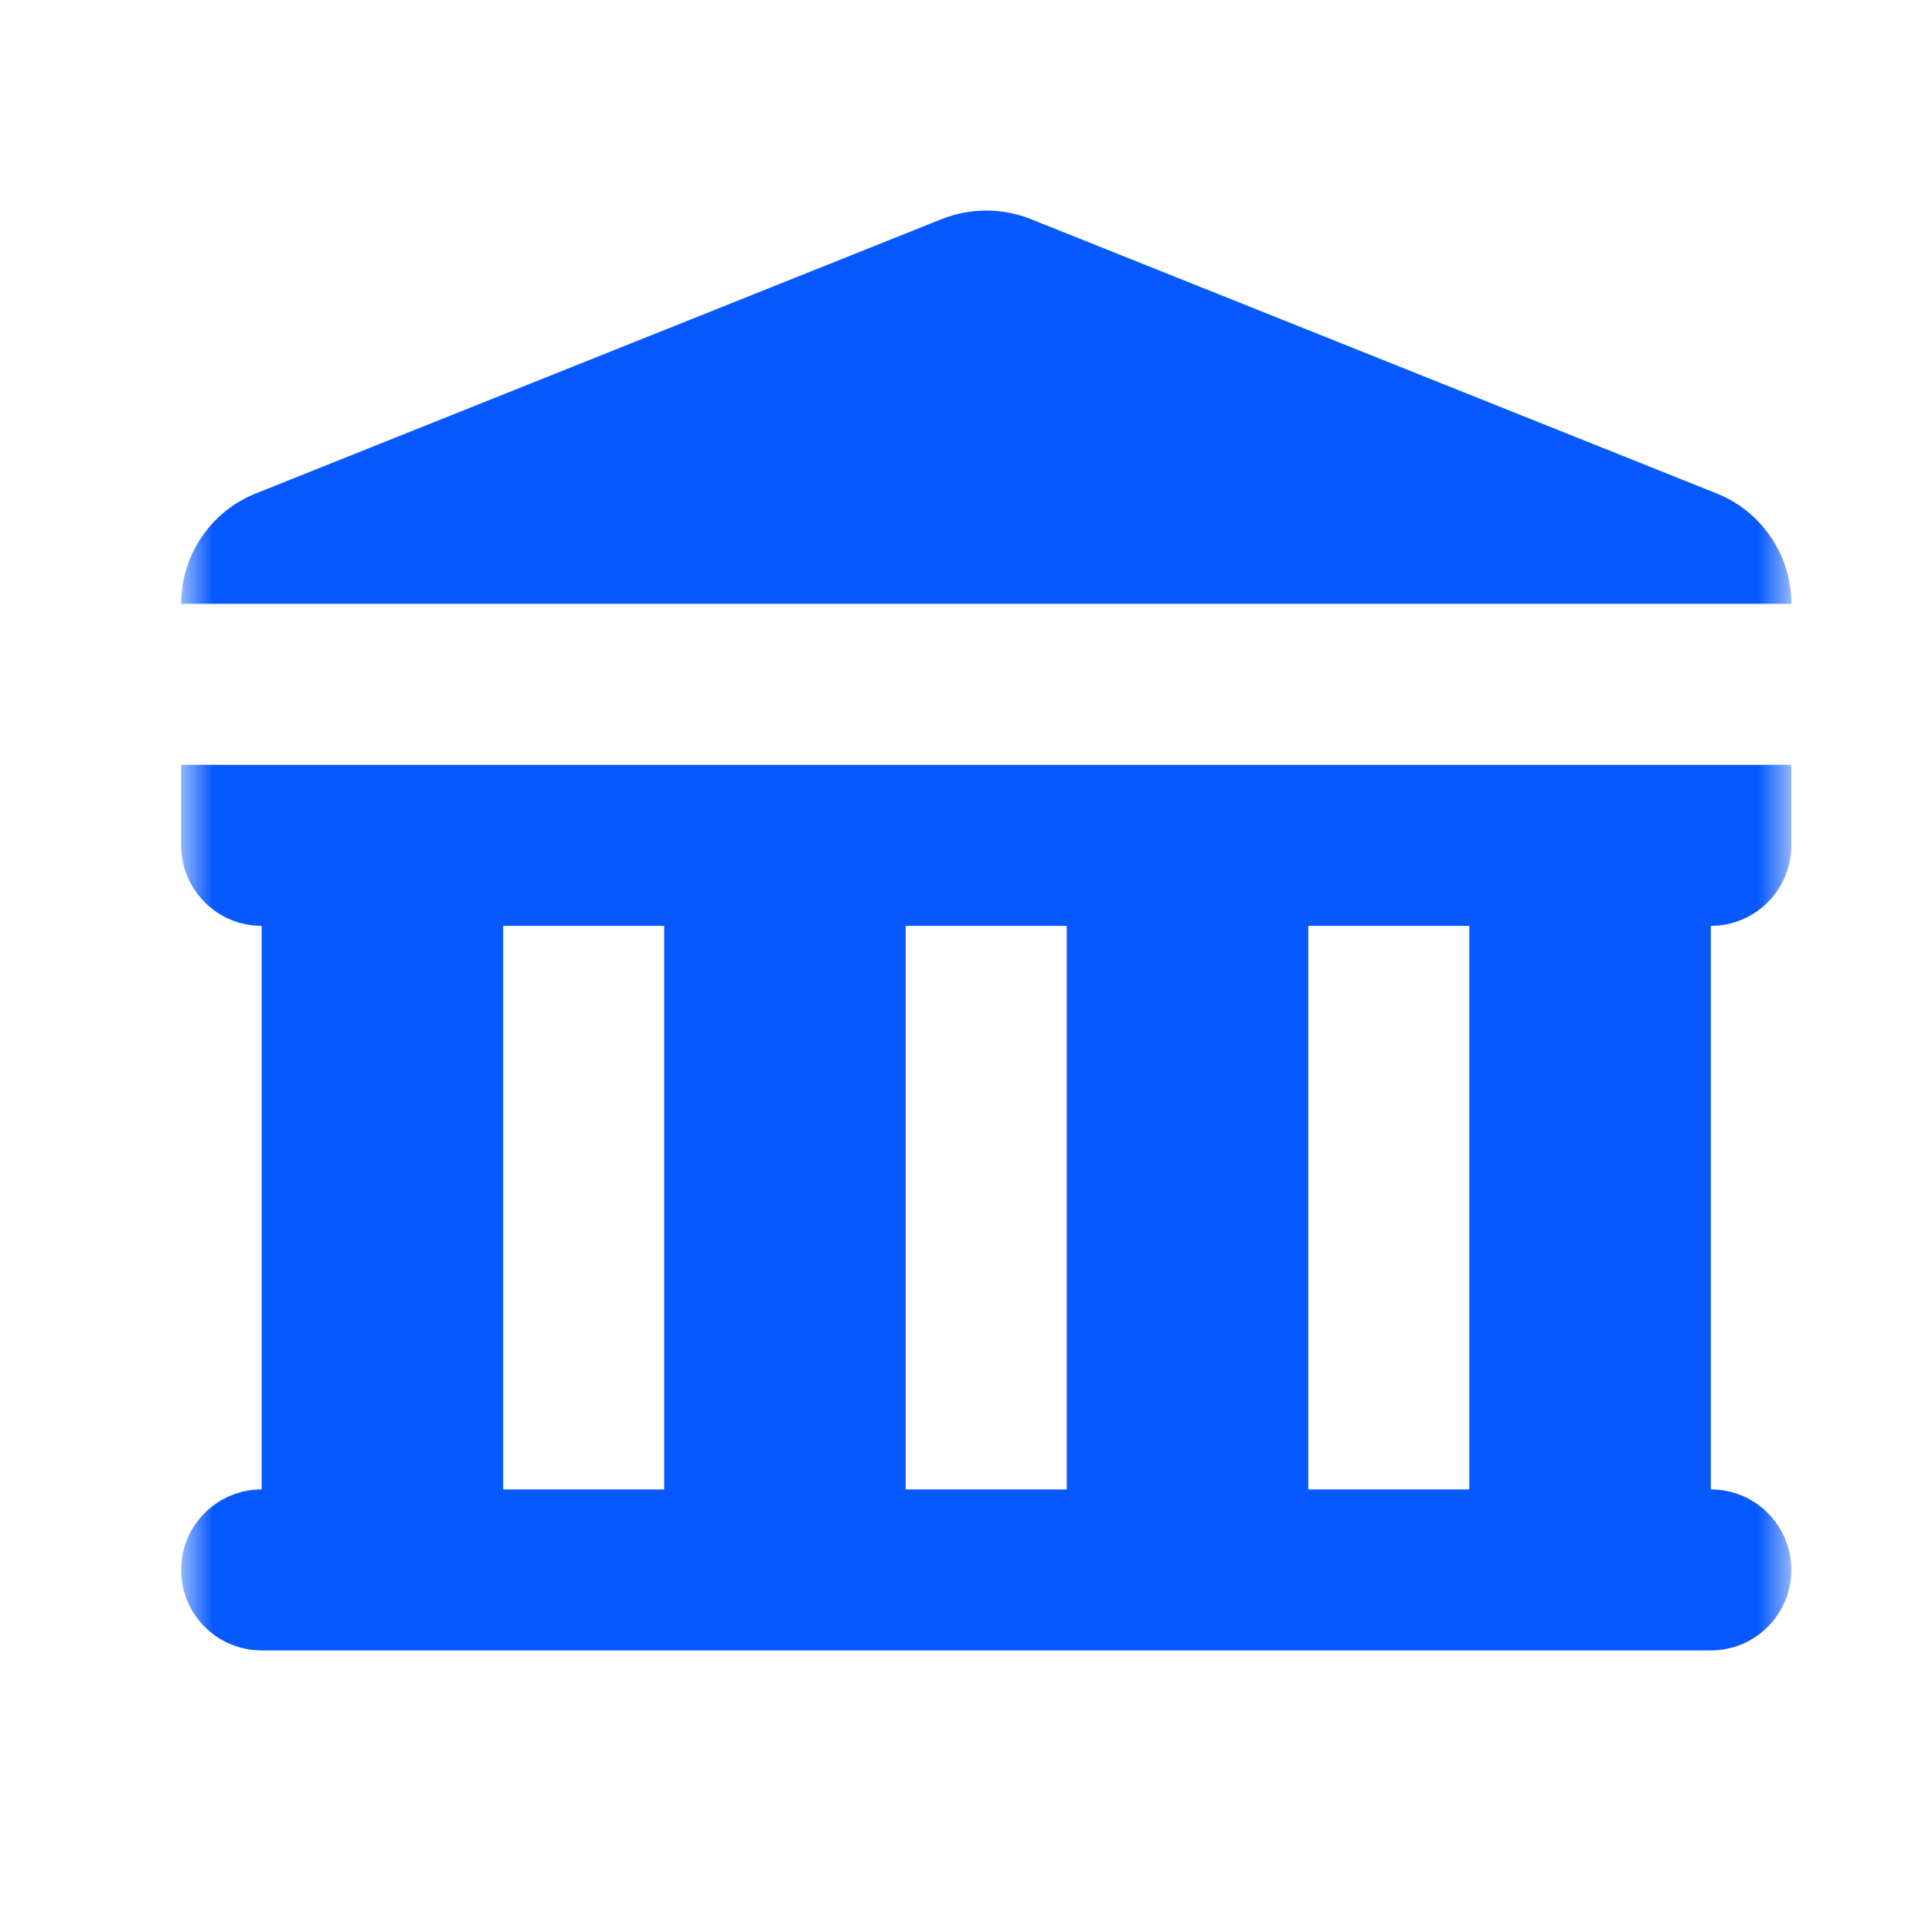 <svg width="50" height="50" viewBox="0 0 50 50" fill="none" xmlns="http://www.w3.org/2000/svg">
<mask id="mask0_2481_10418" style="mask-type:luminance" maskUnits="userSpaceOnUse" x="4" y="3" width="43" height="42">
<path d="M4.688 3.125H46.359V44.797H4.688V3.125Z" fill="white"/>
</mask>
<g mask="url(#mask0_2481_10418)">
<path d="M4.688 15.626H46.359C46.359 14.368 45.593 13.236 44.425 12.769L26.684 5.673C25.939 5.375 25.108 5.375 24.363 5.673L6.622 12.769C5.454 13.236 4.688 14.368 4.688 15.626Z" fill="#0659FF"/>
<path fill-rule="evenodd" clip-rule="evenodd" d="M4.688 19.794L4.688 21.877C4.688 23.028 5.62 23.961 6.771 23.961V38.546C5.62 38.546 4.688 39.479 4.688 40.629C4.688 41.78 5.62 42.713 6.771 42.713H44.276C45.427 42.713 46.359 41.78 46.359 40.629C46.359 39.479 45.427 38.546 44.276 38.546V23.961C45.427 23.961 46.359 23.028 46.359 21.877V19.794H4.688ZM13.022 23.961H17.189V38.546H13.022V23.961ZM27.607 23.961H23.44V38.546H27.607V23.961ZM33.858 23.961H38.025V38.546H33.858V23.961Z" fill="#0659FF"/>
</g>
</svg>
